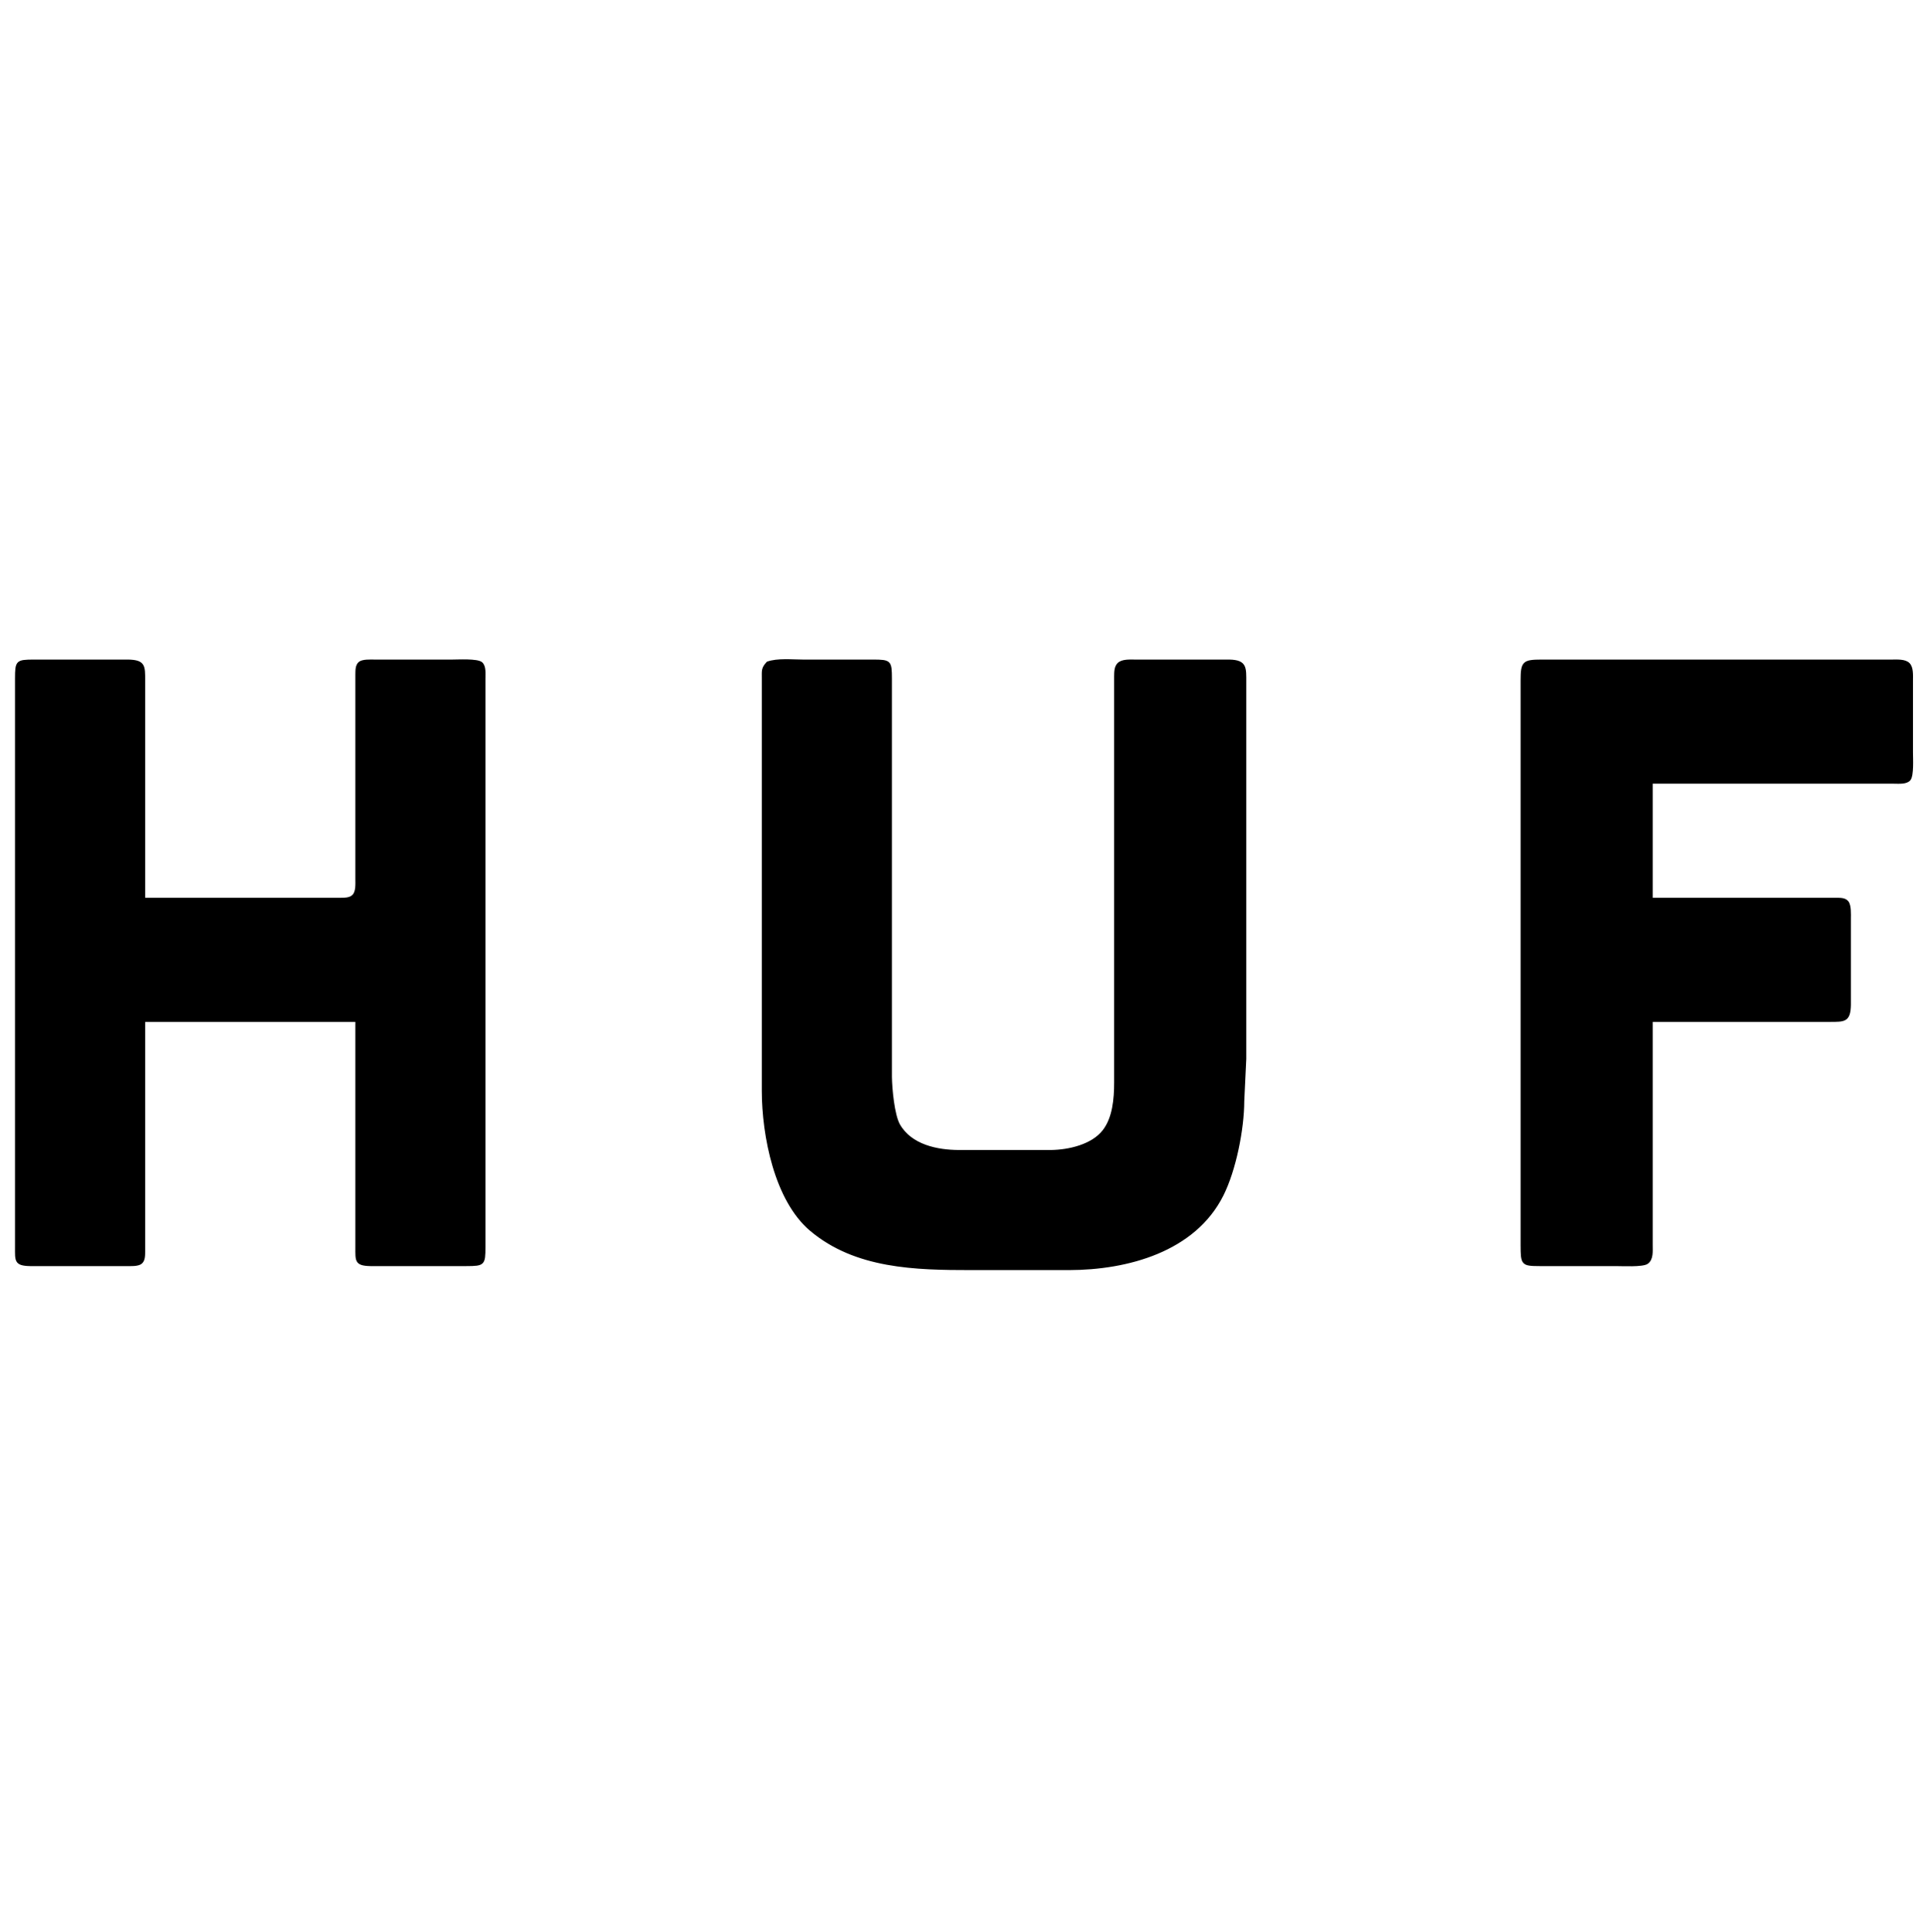 <svg height="340.388mm" viewBox="0 0 964 965" width="340.035mm" xmlns="http://www.w3.org/2000/svg"><path d="m72 510v93 22c-.04 1.95.1 4.63-1.6 5.98-1.59 1.25-5.41 1.02-7.4 1.02h-48c-7.49-.14-6.99-2.26-7-9v-225-59c.02-8.64.36-8.98 9-9h47c8.15.15 7.99 2.78 8 10v109h81 17c2.14-.04 4.77.04 6.4-1.6 1.92-1.92 1.59-5.86 1.6-8.4v-83-19c.04-1.95-.1-4.63 1.6-5.98 1.59-1.25 5.41-1.02 7.4-1.02h39c3.07 0 12.25-.54 14.43 1.17 1.98 1.57 1.57 5.53 1.57 7.83v225 59c-.02 8.64-.36 8.98-9 9h-48c-7.49-.14-6.99-2.26-7-9v-113zm311.31-178.98c4.77-1.81 12.43-1.02 17.69-1.02h35c8.64.02 8.98.36 9 9v199c.07 5.85 1.27 19.1 4.09 24 5.92 10.29 18.99 12.98 29.91 13h46c8.85-.11 20.54-2.78 26.21-10.09 5-6.45 5.78-16 5.79-23.91v-96-88-19c.04-2.14-.04-4.77 1.6-6.4 1.92-1.92 5.86-1.59 8.4-1.6h47c8.5.16 7.99 3.7 8 11v162 26s-1 21-1 21c-.02 14.02-4.09 34.46-10.37 47-13.97 27.93-47.55 36.95-76.63 37h-49c-27.7 0-57.57-.62-79.99-19.46-17.77-14.94-23.98-47.3-24.01-69.54v-106-79-21c.03-3.9-.41-5.06 2.31-7.98zm441.69 178.98v112c-.01 2.91.45 7.14-2.31 8.98-2.36 1.57-12.42 1.02-15.69 1.02h-38c-8.73-.02-8.98-.46-9-10v-224-58c.02-9.17.83-9.98 10-10h142 33c2.54.01 6.48-.32 8.4 1.6s1.59 5.86 1.6 8.4v36c0 2.95.5 11.3-1.17 13.43-1.57 1.98-5.53 1.57-7.83 1.57h-121v58h75 17c1.96.04 4.47-.15 5.83 1.57 1.42 1.81 1.17 6.17 1.17 8.43v43c-.15 8.15-2.78 7.99-10 8z" stroke="#000"/></svg>